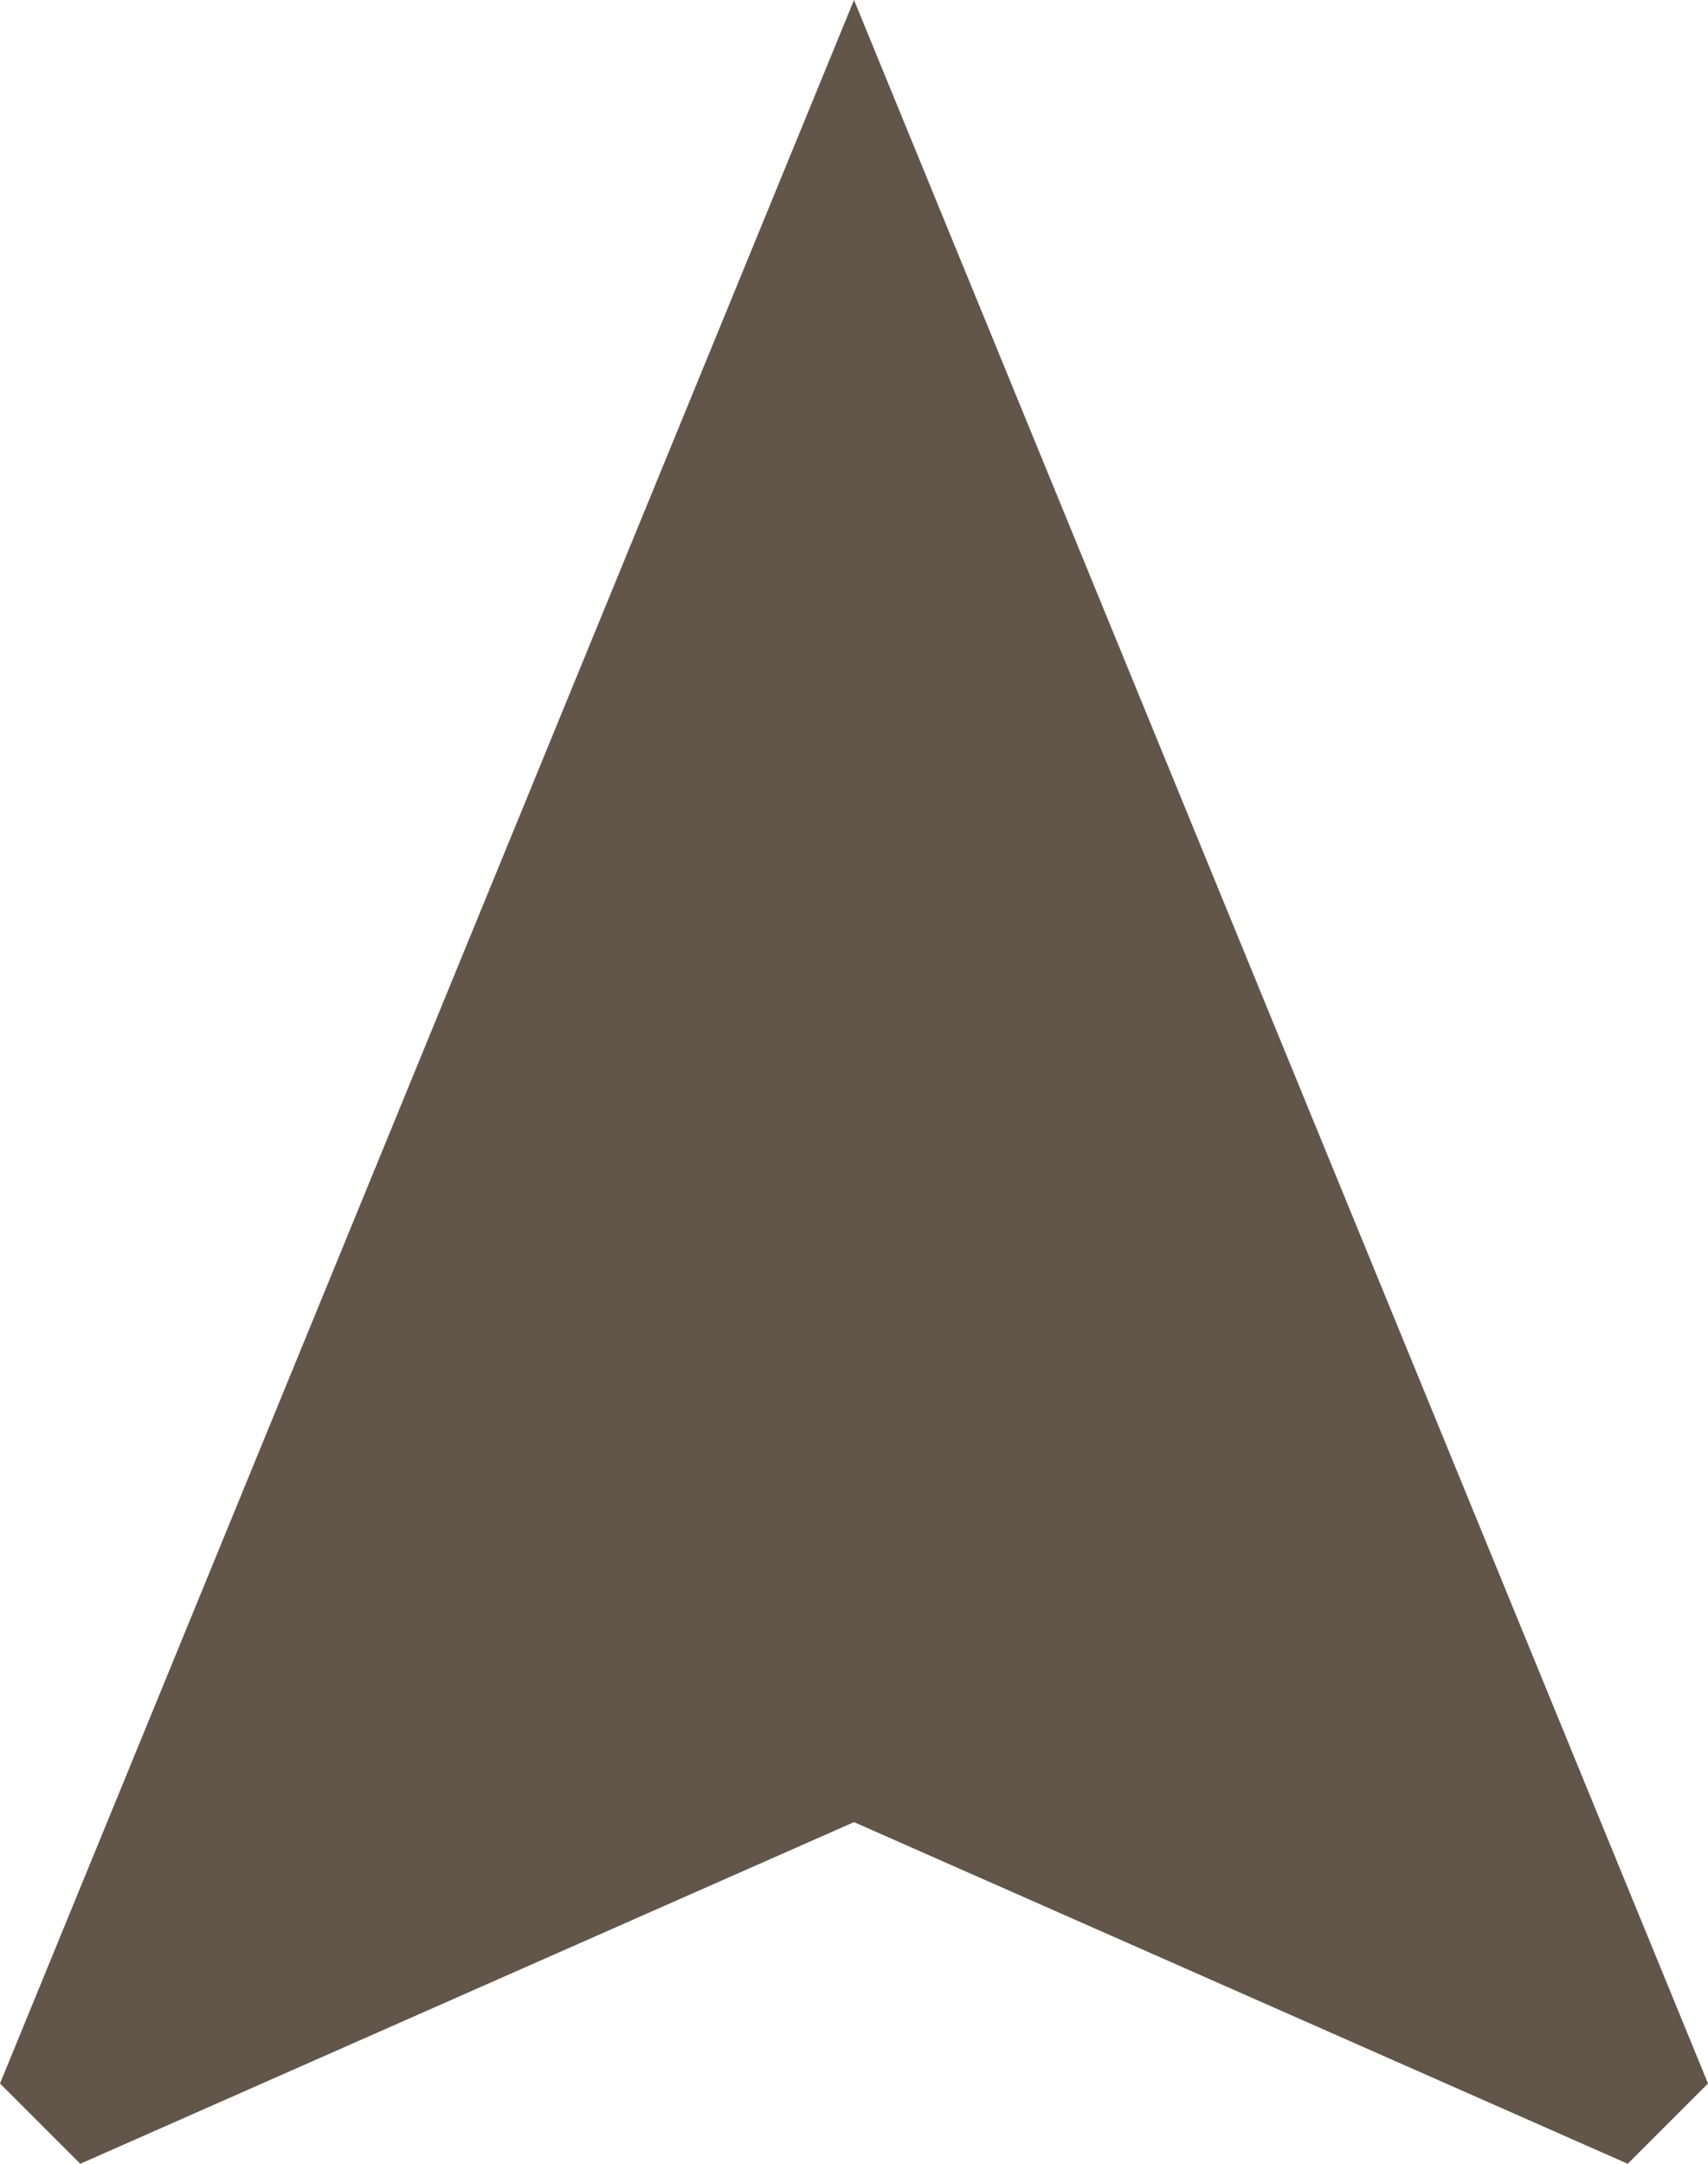 <?xml version="1.0" encoding="UTF-8" standalone="no"?><svg xmlns="http://www.w3.org/2000/svg" xmlns:xlink="http://www.w3.org/1999/xlink" fill="#62564b" height="38" preserveAspectRatio="xMidYMid meet" version="1" viewBox="9.0 4.0 30.0 38.0" width="30" zoomAndPan="magnify"><g id="change1_1"><path d="M24 4l-15 36.59 1.41 1.41 13.59-6 13.59 6 1.41-1.41z" fill="inherit"/></g></svg>